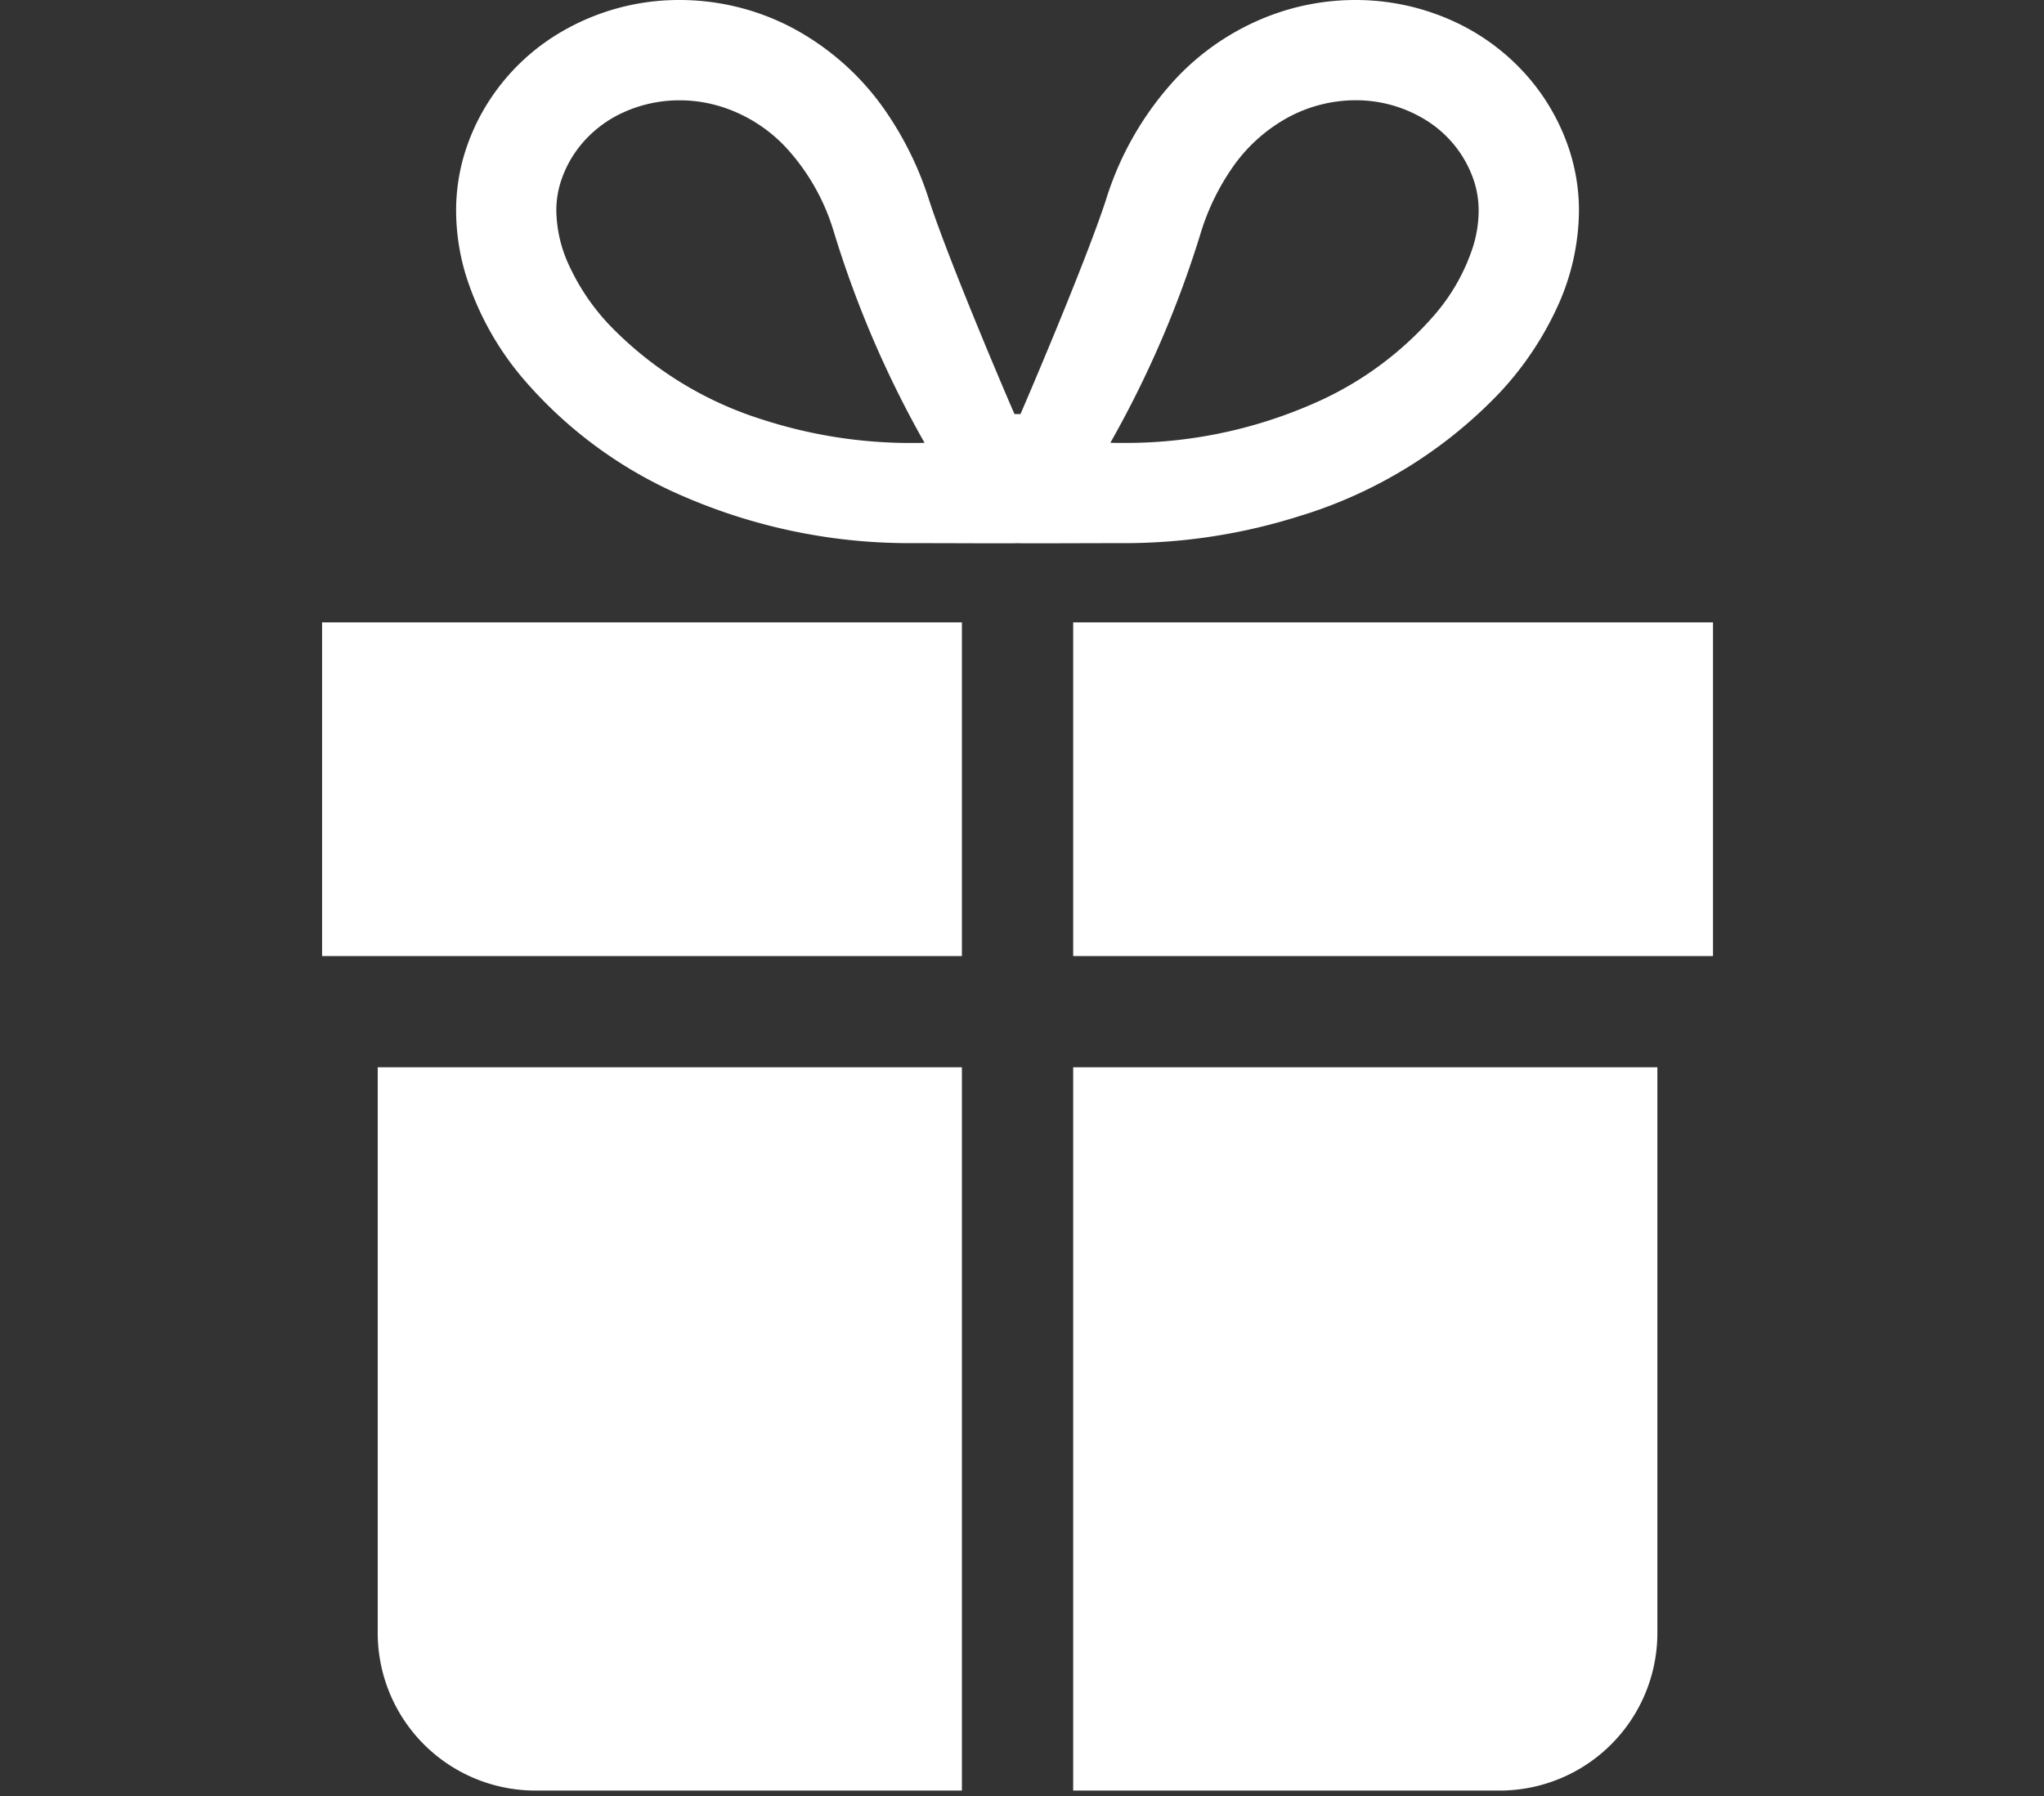 <svg xmlns="http://www.w3.org/2000/svg" xmlns:xlink="http://www.w3.org/1999/xlink" width="165" height="145" viewBox="0 0 165 145">
  <rect x="0" y="0" width="165" height="145" fill="#333333" stroke="none"/>
  <defs>
    <clipPath id="clip-path">
      <rect id="長方形_449401" data-name="長方形 449401" width="165" height="145" transform="translate(1358 15140)" fill="none" stroke="#707070" stroke-width="1"/>
    </clipPath>
    <clipPath id="clip-path-2">
      <rect id="長方形_426273" data-name="長方形 426273" width="112.281" height="144.562" fill="#fff"/>
    </clipPath>
  </defs>
  <g id="flow-icon-4" transform="translate(-1358 -15140)" clip-path="url(#clip-path)">
    <g id="グループ_312912" data-name="グループ 312912" transform="translate(1384 15140)">
      <g id="グループ_310775" data-name="グループ 310775" clip-path="url(#clip-path-2)">
        <path id="パス_725833" data-name="パス 725833" d="M106.669,41.583A37.323,37.323,0,0,0,122.64,31.61a26.043,26.043,0,0,0,4.6-6.91,18.9,18.9,0,0,0,1.71-7.669,15.758,15.758,0,0,0-.859-5.173,17.2,17.2,0,0,0-2.759-5.05,17.658,17.658,0,0,0-6.463-5.07A18.977,18.977,0,0,0,110.9,0a19.486,19.486,0,0,0-6.1.98,20.3,20.3,0,0,0-8.327,5.3,25.482,25.482,0,0,0-5.706,9.855c-1.693,5.2-6.763,17-6.9,17.294h-.482c-.143-.289-5.21-12.092-6.9-17.294a26.942,26.942,0,0,0-3.432-7.057,21.307,21.307,0,0,0-7.647-6.851A19.53,19.53,0,0,0,56.355,0,18.791,18.791,0,0,0,46,3.07a17.361,17.361,0,0,0-4.072,3.737,17.149,17.149,0,0,0-2.761,5.05,15.716,15.716,0,0,0-.857,5.173,18,18,0,0,0,.781,5.173,23.969,23.969,0,0,0,4.588,8.322,35.313,35.313,0,0,0,12.936,9.526,45.828,45.828,0,0,0,18.61,3.8c3.943,0,8.257.033,8.408,0,.151.033,4.463,0,8.41,0a46.9,46.9,0,0,0,14.63-2.274m-5.8-27.9A13.14,13.14,0,0,1,105.6,9.408,11.5,11.5,0,0,1,110.9,8.094a10.7,10.7,0,0,1,5.89,1.728,9.27,9.27,0,0,1,2.187,2,9.145,9.145,0,0,1,1.463,2.682,7.665,7.665,0,0,1,.412,2.524,9.894,9.894,0,0,1-.441,2.849,15.874,15.874,0,0,1-3.07,5.487,27.313,27.313,0,0,1-9.98,7.287,37.72,37.72,0,0,1-15.325,3.108c-.313,0-.618,0-.912-.013a84.6,84.6,0,0,0,7.346-17.11,18.978,18.978,0,0,1,2.4-4.954m-53.452,7.73A10.832,10.832,0,0,1,46.4,17.031a7.59,7.59,0,0,1,.412-2.522l0,0a9.042,9.042,0,0,1,1.463-2.682,9.515,9.515,0,0,1,3.5-2.735,10.9,10.9,0,0,1,4.57-.993,11.317,11.317,0,0,1,3.564.577,12.185,12.185,0,0,1,5.009,3.211,17.362,17.362,0,0,1,3.86,6.757,84.584,84.584,0,0,0,7.347,17.11c-.3.006-.6.011-.913.011a38.837,38.837,0,0,1-12.11-1.871A29.3,29.3,0,0,1,50.6,26.149a17.837,17.837,0,0,1-3.18-4.737" transform="translate(-27.49 0)" fill="#fff"/>
        <path id="パス_725834" data-name="パス 725834" d="M214.742,177.957V204.9h51.649V177.957Z" transform="translate(-154.11 -127.711)" fill="#fff"/>
        <path id="パス_725835" data-name="パス 725835" d="M0,195.652v9.25H51.649V177.957H0Z" transform="translate(0 -127.711)" fill="#fff"/>
        <path id="パス_725836" data-name="パス 725836" d="M214.742,363.593H249.17A12.73,12.73,0,0,0,261.9,350.862V305.2H214.742Z" transform="translate(-154.11 -219.03)" fill="#fff"/>
        <path id="パス_725837" data-name="パス 725837" d="M15.907,350.862a12.731,12.731,0,0,0,12.73,12.731H63.065V305.2H15.907Z" transform="translate(-11.416 -219.03)" fill="#fff"/>
      </g>
    </g>
  </g>
</svg>
